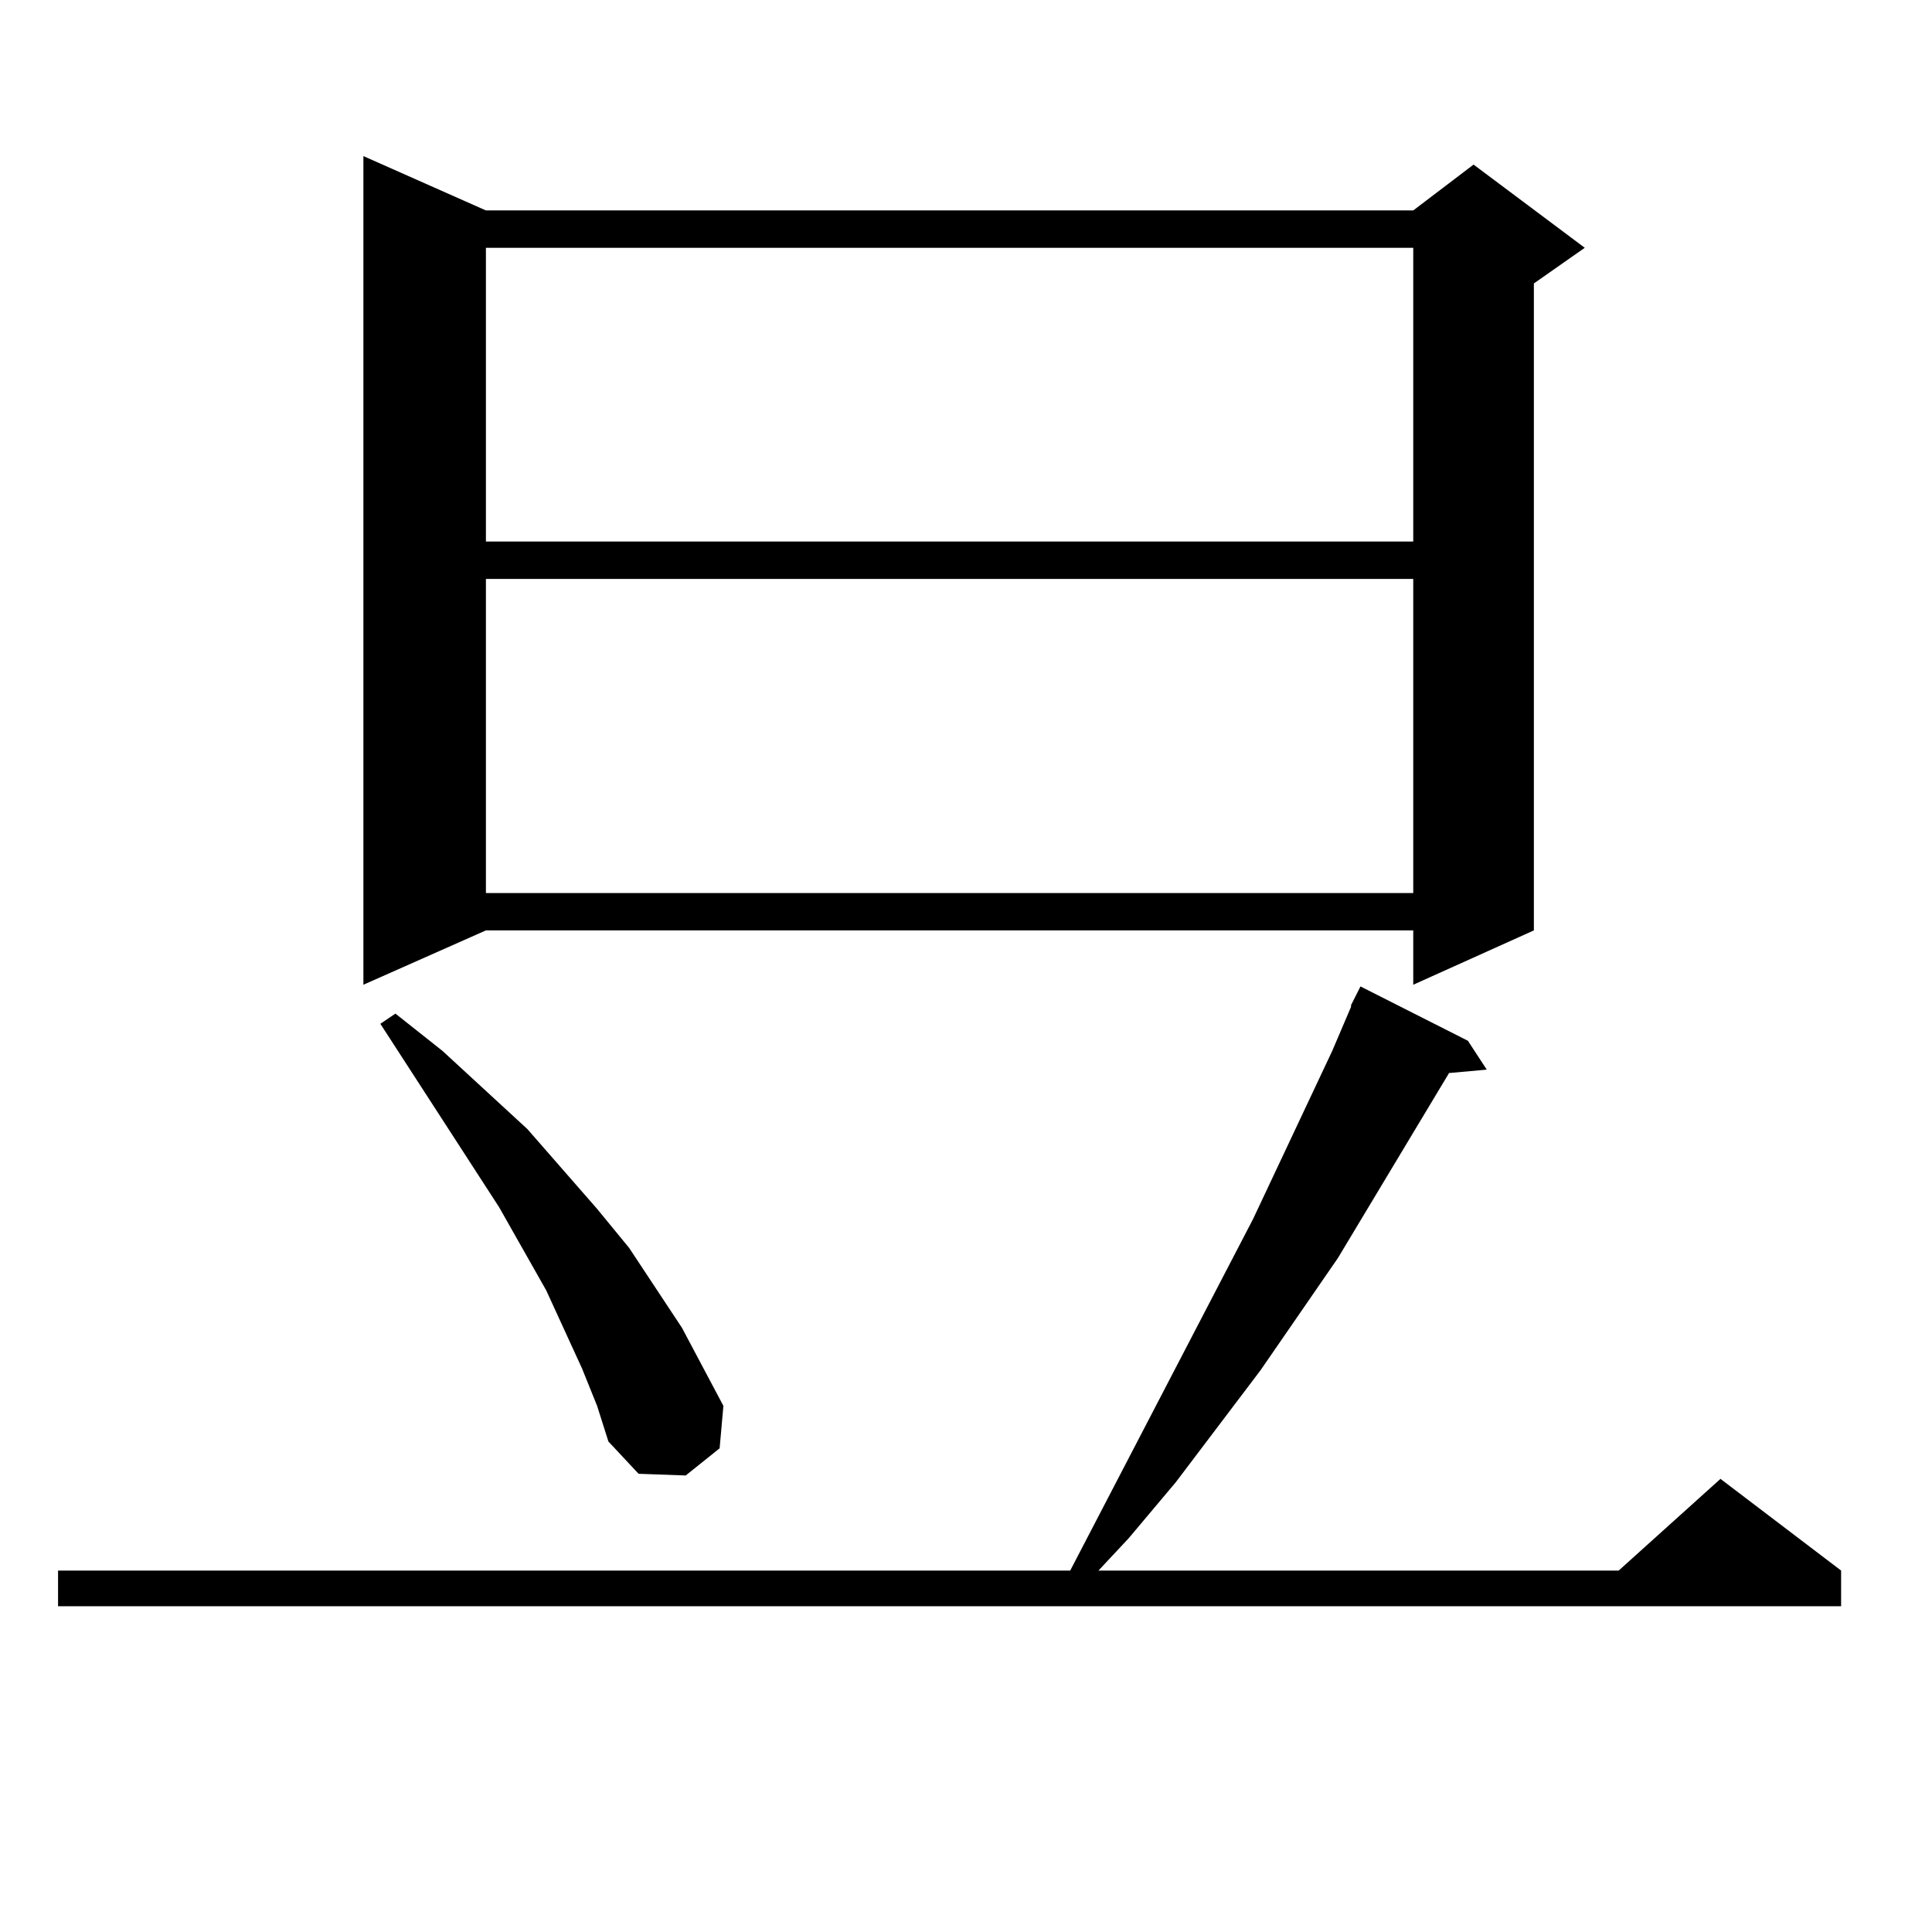 <?xml version="1.0" encoding="utf-8"?>
<!-- Generator: Adobe Illustrator 16.0.0, SVG Export Plug-In . SVG Version: 6.00 Build 0)  -->
<!DOCTYPE svg PUBLIC "-//W3C//DTD SVG 1.1//EN" "http://www.w3.org/Graphics/SVG/1.1/DTD/svg11.dtd">
<svg version="1.1" id="图层_1" xmlns="http://www.w3.org/2000/svg" xmlns:xlink="http://www.w3.org/1999/xlink" x="0px" y="0px"
	 width="1000px" height="1000px" viewBox="0 0 1000 1000" enable-background="new 0 0 1000 1000" xml:space="preserve">
<path d="M699.3,520.246l4.878-9.668l55.608,28.125l9.756,14.941l-19.512,1.758l-57.56,95.801l-39.999,58.008l-43.901,58.008
	l-24.39,29.004l-15.609,16.699h269.262l52.682-47.461l62.438,47.461v18.457H30.048v-18.457h523.89l94.632-181.934l40.975-87.012
	l9.756-22.852V520.246z M251.506,108.918h479.988l31.219-23.73l57.56,43.066l-26.341,18.457v334.863l-62.438,28.125v-28.125H251.506
	l-63.413,28.125V80.793L251.506,108.918z M301.261,708.332l-18.536-40.43l-24.39-43.066l-61.462-94.922l7.805-5.273l24.39,19.336
	l43.901,40.43l36.097,41.309l16.585,20.215l27.316,41.309l21.463,40.43l-1.951,21.973l-17.561,14.063l-24.39-0.879l-15.609-16.699
	l-5.854-18.457L301.261,708.332z M251.506,128.254v152.051h479.988V128.254H251.506z M251.506,299.641v162.598h479.988V299.641
	H251.506z"/>
</svg>
